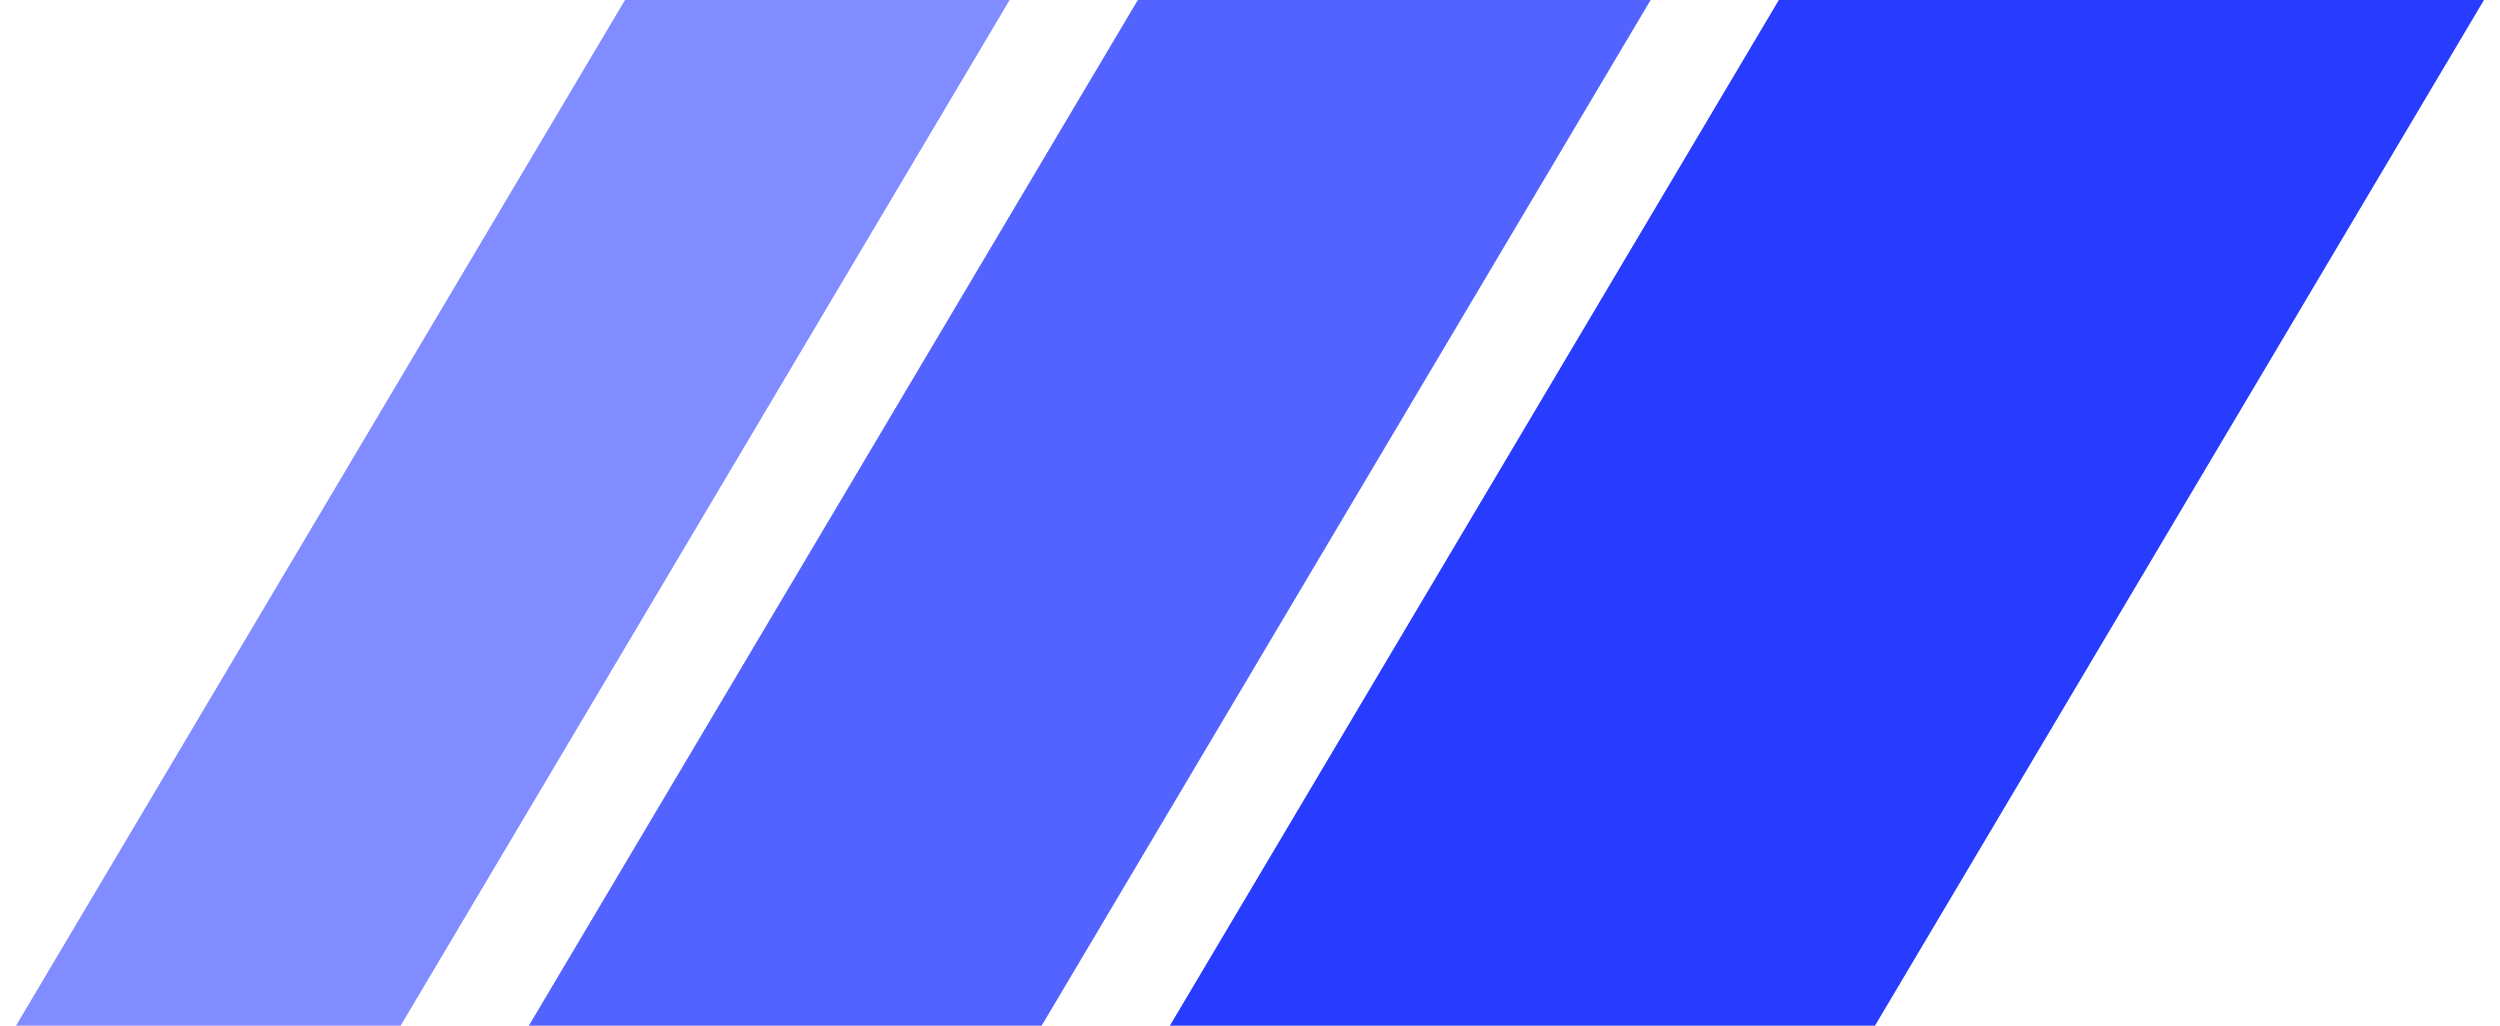 <svg
  class="h-4"
  viewBox="0 0 78 32"
  fill="none"
  xmlns="http://www.w3.org/2000/svg">
  <path
    d="M55.5 0H77.5L58.5 32H36.5L55.5 0Z"
    class="ccustom"
    fill="#283CFF">
  </path>
  <path
    d="M35.5 0H51.5L32.5 32H16.5L35.5 0Z"
    class="ccompli1"
    fill="#5263FF">
  </path>
  <path
    d="M19.5 0H31.5L12.5 32H0.5L19.5 0Z"
    class="ccompli2"
    fill="#808CFF">
  </path>
</svg>